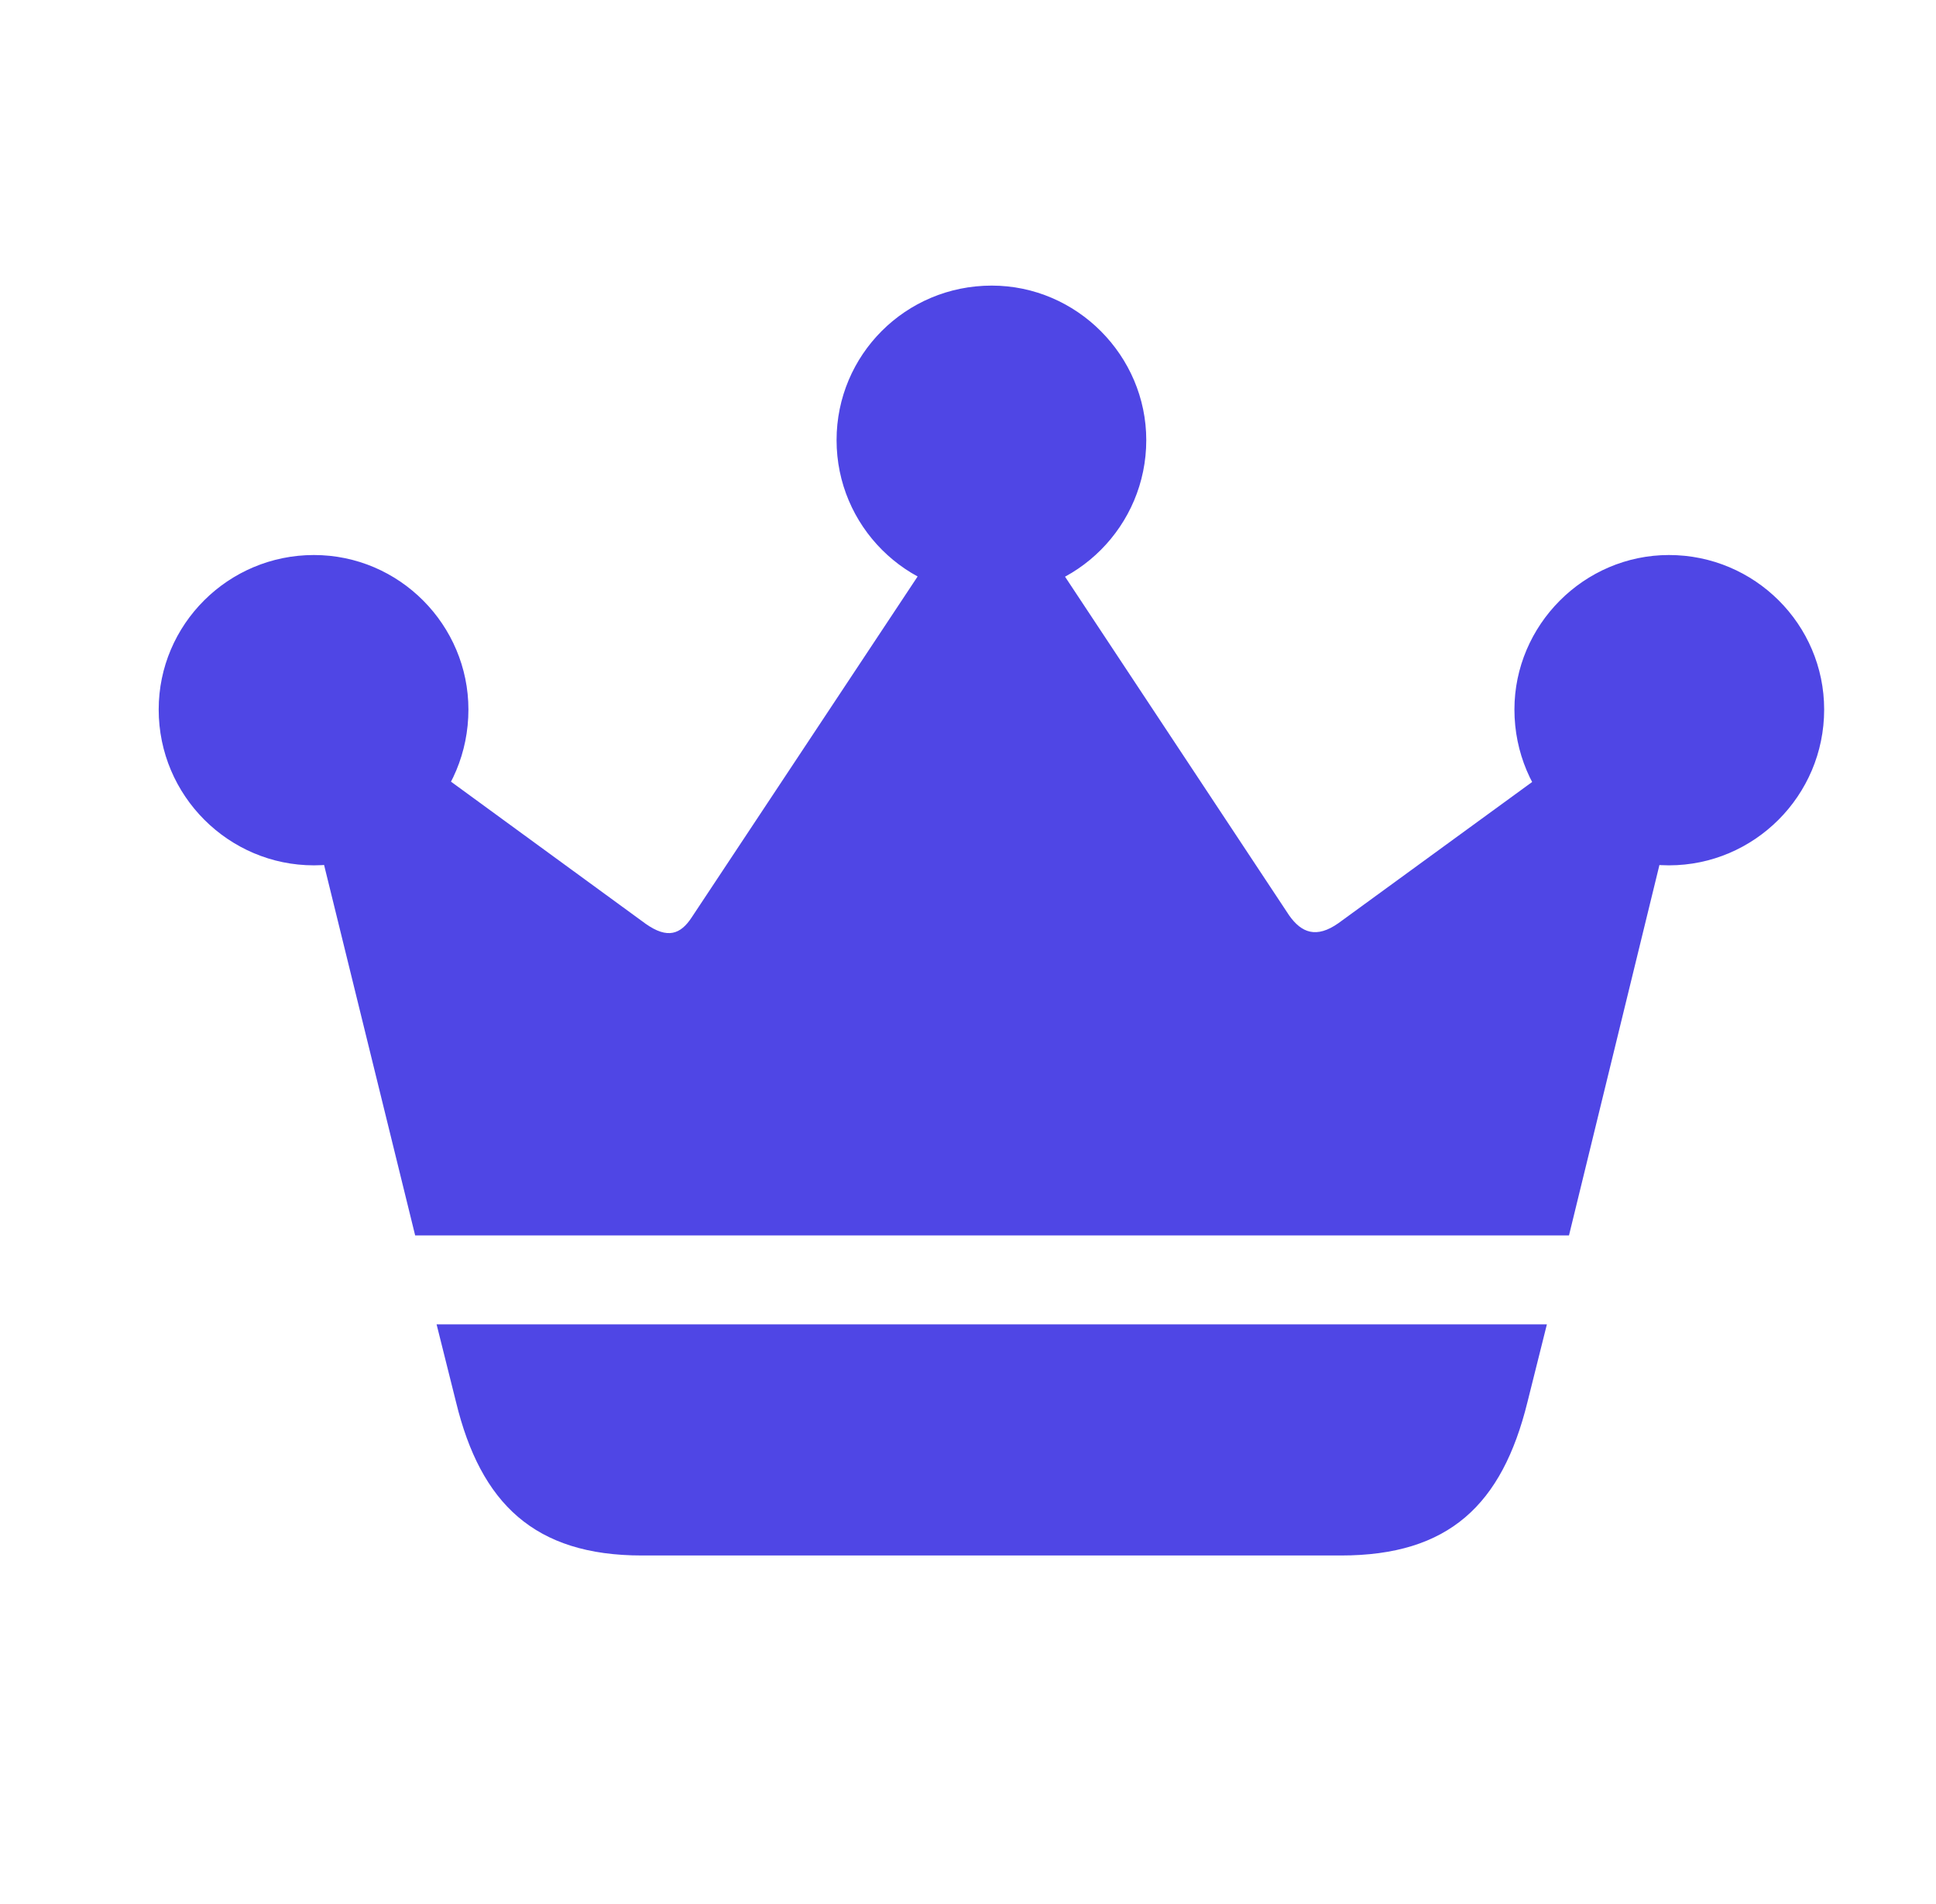 <svg width="61" height="60" viewBox="0 0 61 60" fill="none" xmlns="http://www.w3.org/2000/svg">
<path d="M13.756 41.733L14.37 44.188C15.147 47.38 16.845 49.017 20.221 49.017H42.255C45.651 49.017 47.328 47.421 48.126 44.188L48.74 41.733H13.756ZM13.081 38.931H49.436L53.282 23.178L51.604 22.216L42.173 29.09C41.477 29.581 41.007 29.397 40.618 28.845L31.739 15.424L30.757 15.383L21.796 28.906C21.449 29.438 21.039 29.602 20.344 29.111L11.097 22.359L9.133 22.871L13.081 38.931ZM9.89 27.269C12.59 27.269 14.759 25.08 14.759 22.359C14.759 19.7 12.59 17.49 9.89 17.49C7.189 17.49 5 19.679 5 22.359C5 25.08 7.21 27.269 9.89 27.269ZM31.248 18.759C33.928 18.759 36.117 16.57 36.117 13.869C36.117 11.21 33.928 9 31.248 9C28.527 9 26.359 11.189 26.359 13.869C26.359 16.57 28.548 18.759 31.248 18.759ZM52.586 27.269C55.266 27.269 57.476 25.08 57.476 22.359C57.476 19.679 55.287 17.49 52.586 17.49C49.906 17.49 47.717 19.7 47.717 22.359C47.717 25.08 49.906 27.269 52.586 27.269Z" fill="#4F46E5"/>
</svg>

